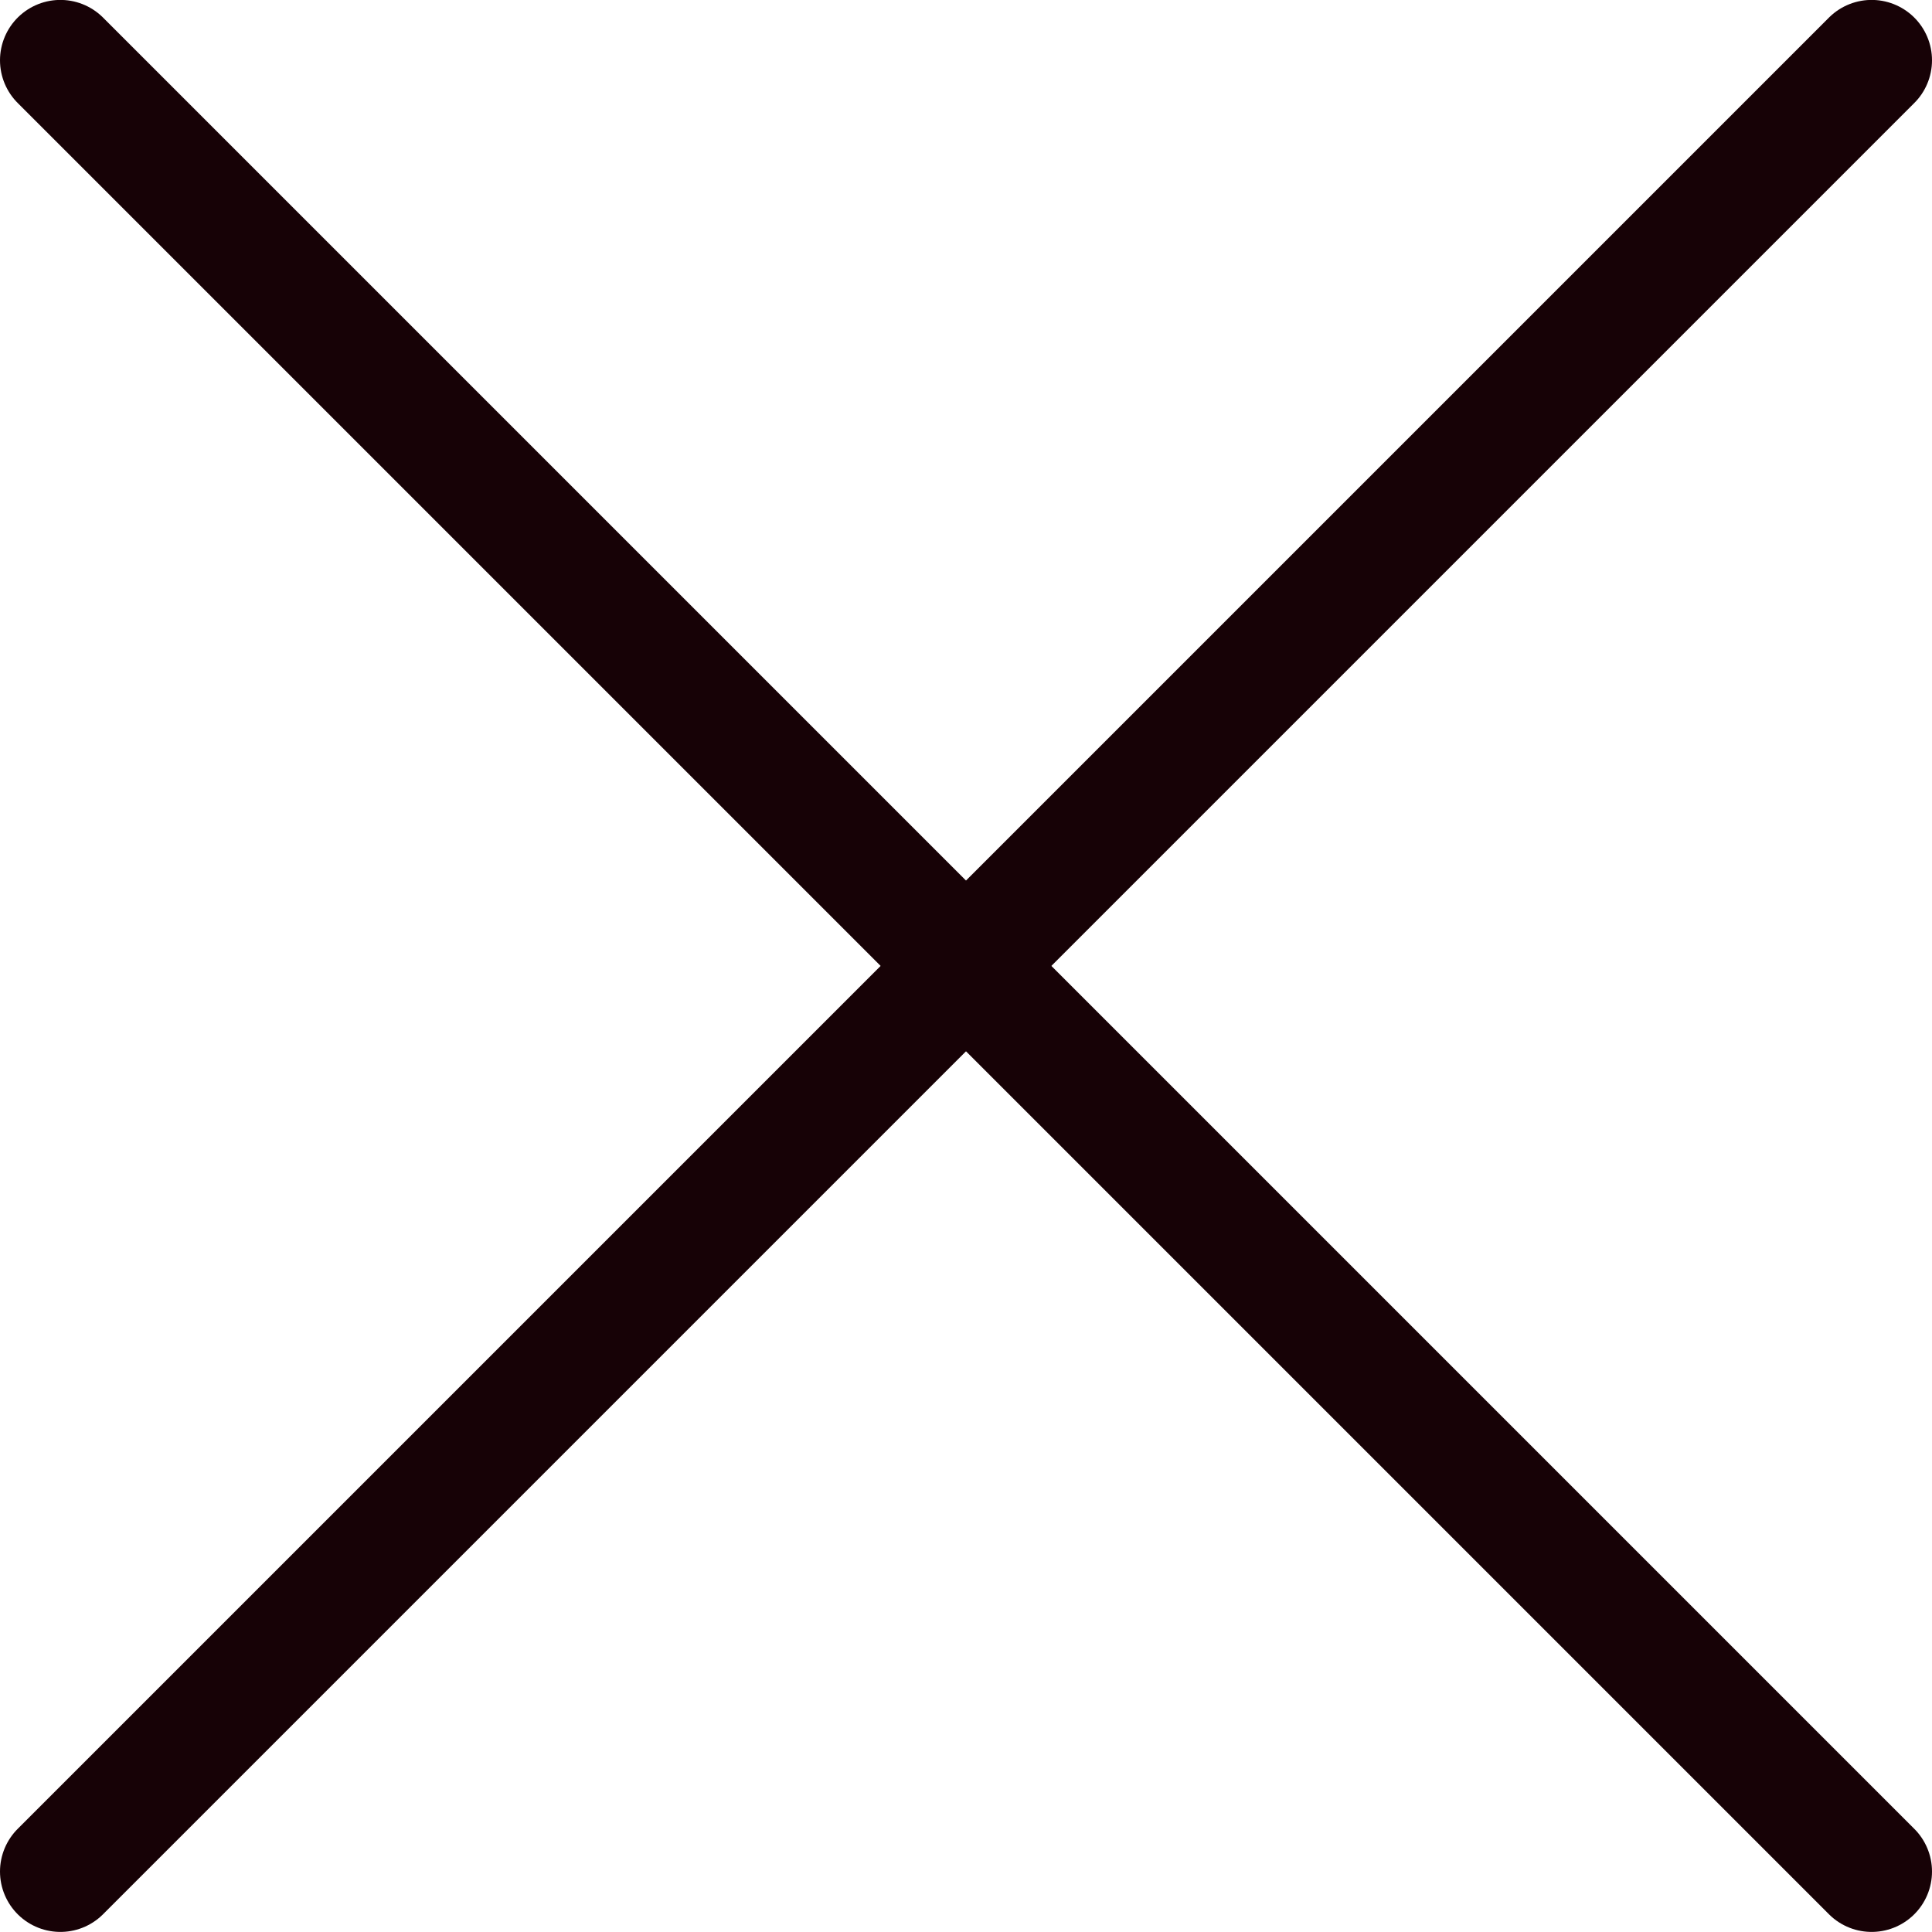 <svg width="24px" height="24px" viewBox="0 0 24 24" version="1.1"
     xmlns="http://www.w3.org/2000/svg" xmlns:xlink="http://www.w3.org/1999/xlink">
    <!-- Generator: Sketch 49 (51002) - http://www.bohemiancoding.com/sketch -->
    <title>Ico_close</title>
    <desc>Created with Sketch.</desc>
    <defs></defs>
    <g id="Ico_close" stroke="none" stroke-width="1" fill="none" fill-rule="evenodd"
       stroke-linecap="round" stroke-linejoin="round">
        <g id="Group" stroke="#170206" stroke-width="1.5">
            <g id="close">
                <path d="M0.75,23.249 L23.25,0.749" id="Shape"></path>
                <path d="M23.25,23.249 L0.75,0.749" id="Shape"></path>
            </g>
        </g>
    </g>
</svg>